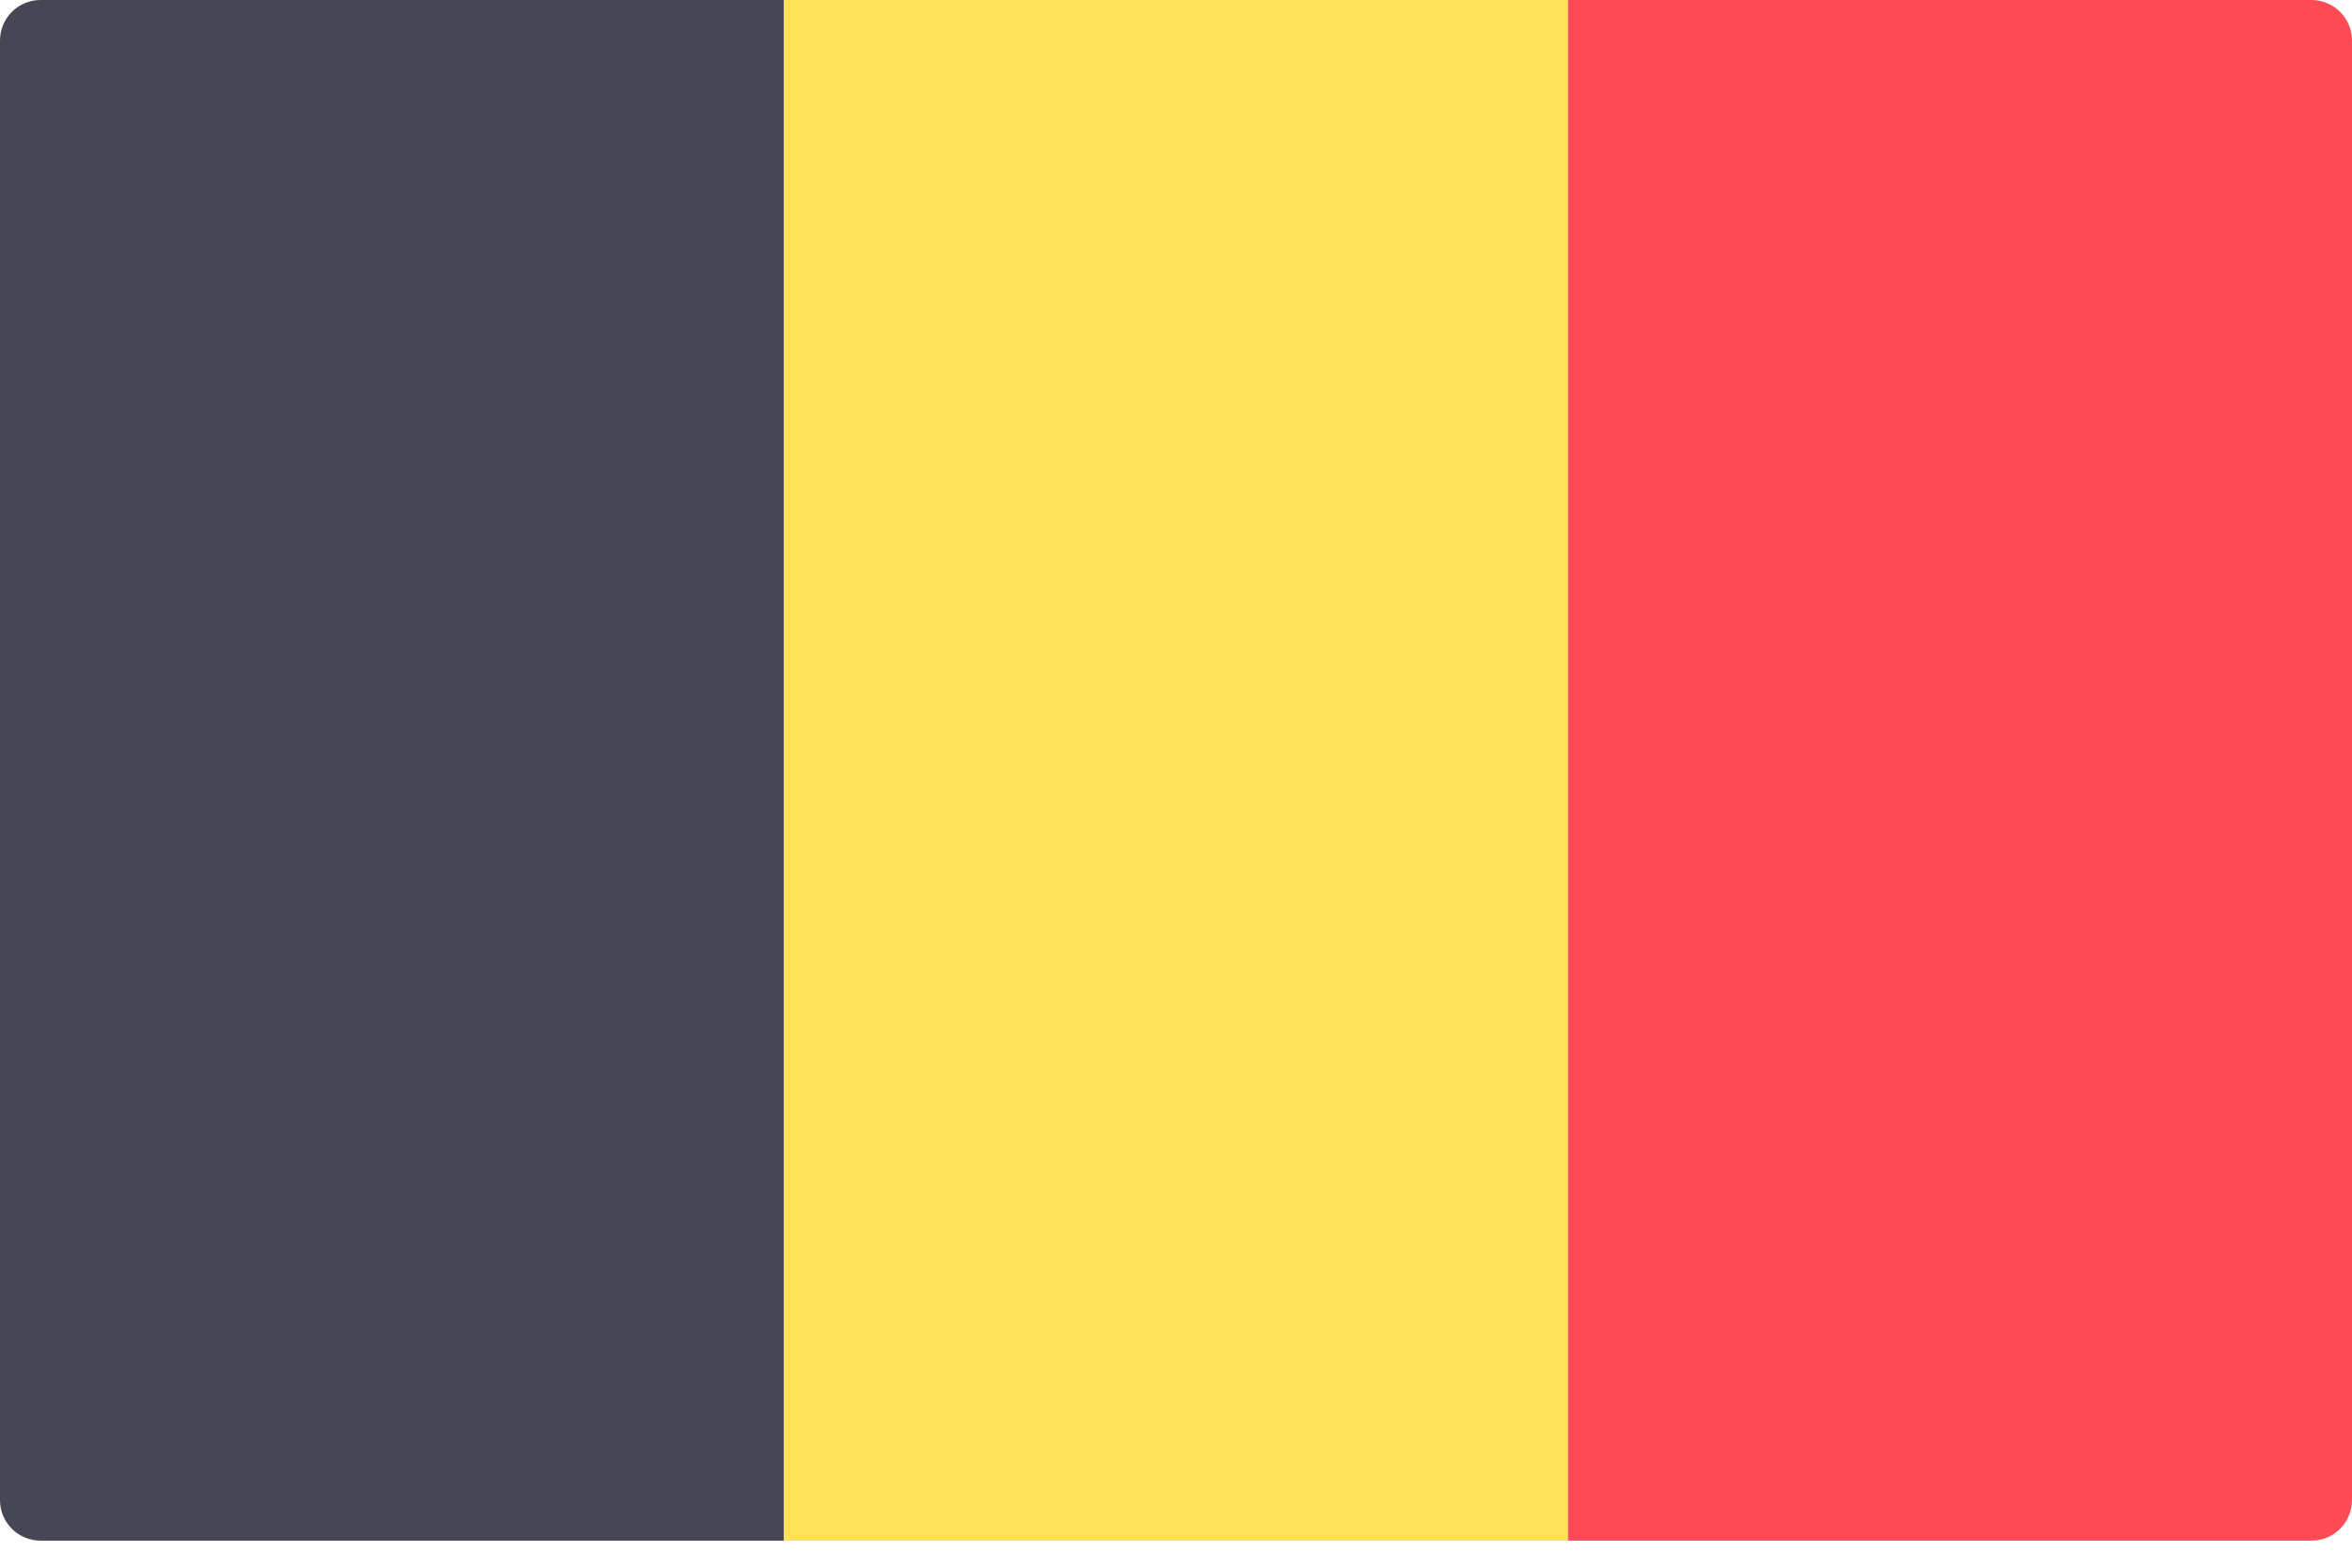 <svg width="24" height="16" viewBox="0 0 24 16" fill="none" xmlns="http://www.w3.org/2000/svg">
<path d="M8 15.724H0.414C0.185 15.724 0 15.539 0 15.31V0.414C0 0.185 0.185 0 0.414 0H8V15.724Z" fill="#464655"/>
<path d="M16 0H8V15.724H16V0Z" fill="#FFE15A"/>
<path d="M23.586 15.724H16V0H23.586C23.815 0 24 0.185 24 0.414V15.31C24 15.539 23.815 15.724 23.586 15.724Z" fill="#FF4B55"/>
</svg>
